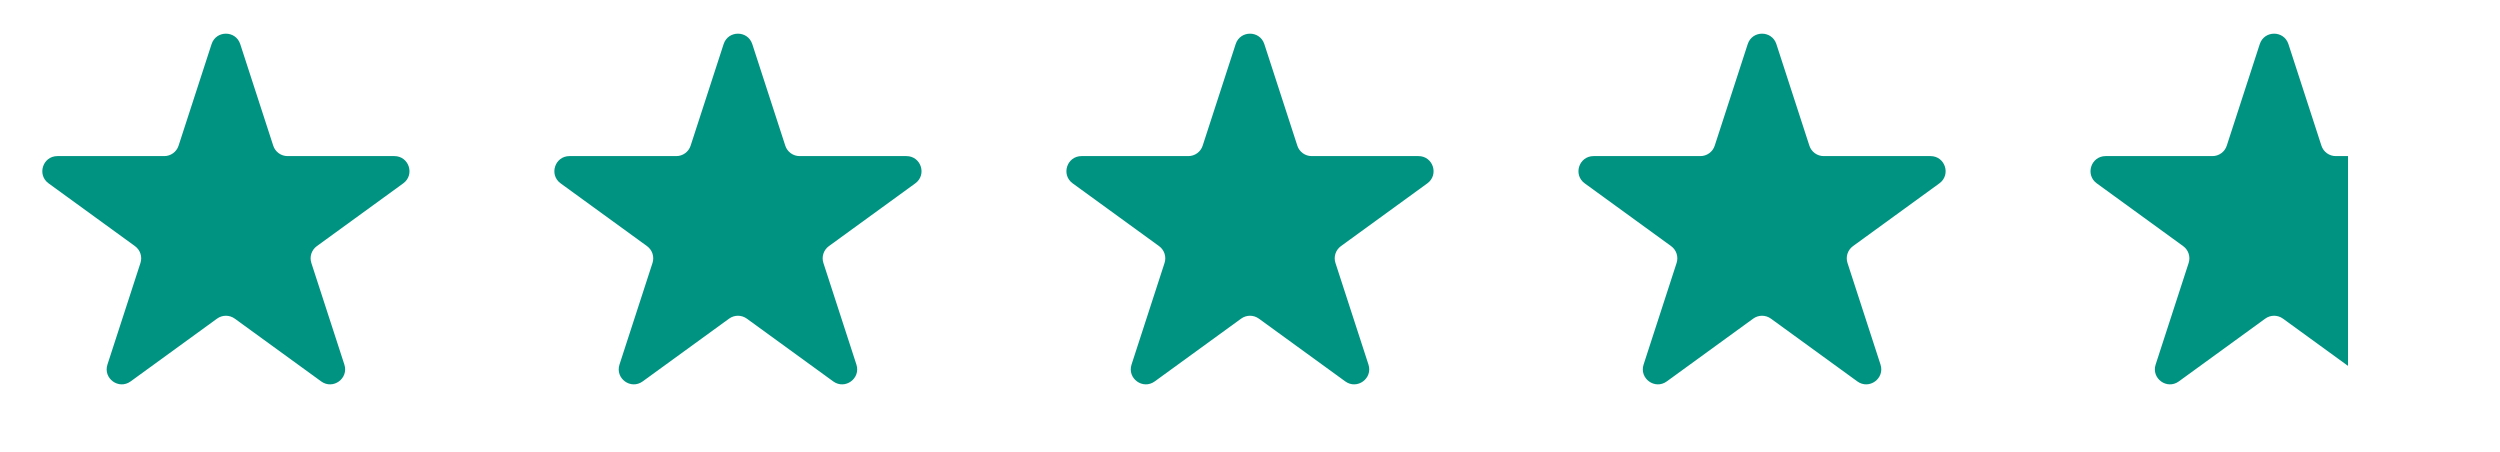 <svg width="166" height="30" viewBox="0 0 166 30" fill="none" xmlns="http://www.w3.org/2000/svg">
<path d="M14.049 2.927C14.348 2.006 15.652 2.006 15.951 2.927L18.143 9.674C18.277 10.086 18.661 10.365 19.094 10.365H26.188C27.157 10.365 27.56 11.604 26.776 12.174L21.037 16.343C20.686 16.598 20.54 17.049 20.674 17.462L22.866 24.208C23.165 25.13 22.111 25.896 21.327 25.326L15.588 21.157C15.237 20.902 14.763 20.902 14.412 21.157L8.673 25.326C7.889 25.896 6.835 25.13 7.134 24.208L9.326 17.462C9.46 17.049 9.314 16.598 8.963 16.343L3.224 12.174C2.44 11.604 2.843 10.365 3.812 10.365H10.906C11.339 10.365 11.723 10.086 11.857 9.674L14.049 2.927Z" fill="#009382"/>
<path d="M48.049 2.927C48.348 2.006 49.652 2.006 49.951 2.927L52.143 9.674C52.277 10.086 52.661 10.365 53.094 10.365H60.188C61.157 10.365 61.56 11.604 60.776 12.174L55.037 16.343C54.686 16.598 54.54 17.049 54.674 17.462L56.866 24.208C57.165 25.13 56.111 25.896 55.327 25.326L49.588 21.157C49.237 20.902 48.763 20.902 48.412 21.157L42.673 25.326C41.889 25.896 40.835 25.13 41.134 24.208L43.326 17.462C43.46 17.049 43.314 16.598 42.963 16.343L37.224 12.174C36.44 11.604 36.843 10.365 37.812 10.365H44.906C45.339 10.365 45.723 10.086 45.857 9.674L48.049 2.927Z" fill="#009382"/>
<path d="M82.049 2.927C82.348 2.006 83.652 2.006 83.951 2.927L86.143 9.674C86.277 10.086 86.661 10.365 87.094 10.365H94.188C95.157 10.365 95.56 11.604 94.776 12.174L89.037 16.343C88.686 16.598 88.54 17.049 88.674 17.462L90.866 24.208C91.165 25.13 90.111 25.896 89.327 25.326L83.588 21.157C83.237 20.902 82.763 20.902 82.412 21.157L76.673 25.326C75.889 25.896 74.835 25.13 75.134 24.208L77.326 17.462C77.46 17.049 77.314 16.598 76.963 16.343L71.224 12.174C70.44 11.604 70.843 10.365 71.812 10.365H78.906C79.339 10.365 79.723 10.086 79.857 9.674L82.049 2.927Z" fill="#009382"/>
<path d="M116.049 2.927C116.348 2.006 117.652 2.006 117.951 2.927L120.143 9.674C120.277 10.086 120.661 10.365 121.094 10.365H128.188C129.157 10.365 129.56 11.604 128.776 12.174L123.037 16.343C122.686 16.598 122.54 17.049 122.674 17.462L124.866 24.208C125.165 25.13 124.111 25.896 123.327 25.326L117.588 21.157C117.237 20.902 116.763 20.902 116.412 21.157L110.673 25.326C109.889 25.896 108.835 25.13 109.134 24.208L111.326 17.462C111.46 17.049 111.314 16.598 110.963 16.343L105.224 12.174C104.44 11.604 104.843 10.365 105.812 10.365H112.906C113.339 10.365 113.723 10.086 113.857 9.674L116.049 2.927Z" fill="#009382"/>
<path d="M150.049 2.927C150.348 2.006 151.652 2.006 151.951 2.927L154.143 9.674C154.277 10.086 154.661 10.365 155.094 10.365H162.188C163.157 10.365 163.56 11.604 162.776 12.174L157.037 16.343C156.686 16.598 156.54 17.049 156.674 17.462L158.866 24.208C159.165 25.13 158.111 25.896 157.327 25.326L151.588 21.157C151.237 20.902 150.763 20.902 150.412 21.157L144.673 25.326C143.889 25.896 142.835 25.13 143.134 24.208L145.326 17.462C145.46 17.049 145.314 16.598 144.963 16.343L139.224 12.174C138.44 11.604 138.843 10.365 139.812 10.365H146.906C147.339 10.365 147.723 10.086 147.857 9.674L150.049 2.927Z" fill="url(#paint0_linear_133_817)"/>
<defs>
<linearGradient id="paint0_linear_133_817" x1="136" y1="15" x2="161" y2="15" gradientUnits="userSpaceOnUse">
<stop offset="0.795" stop-color="#009382"/>
<stop offset="0.795" stop-color="#009382" stop-opacity="0"/>
</linearGradient>
</defs>
</svg>
